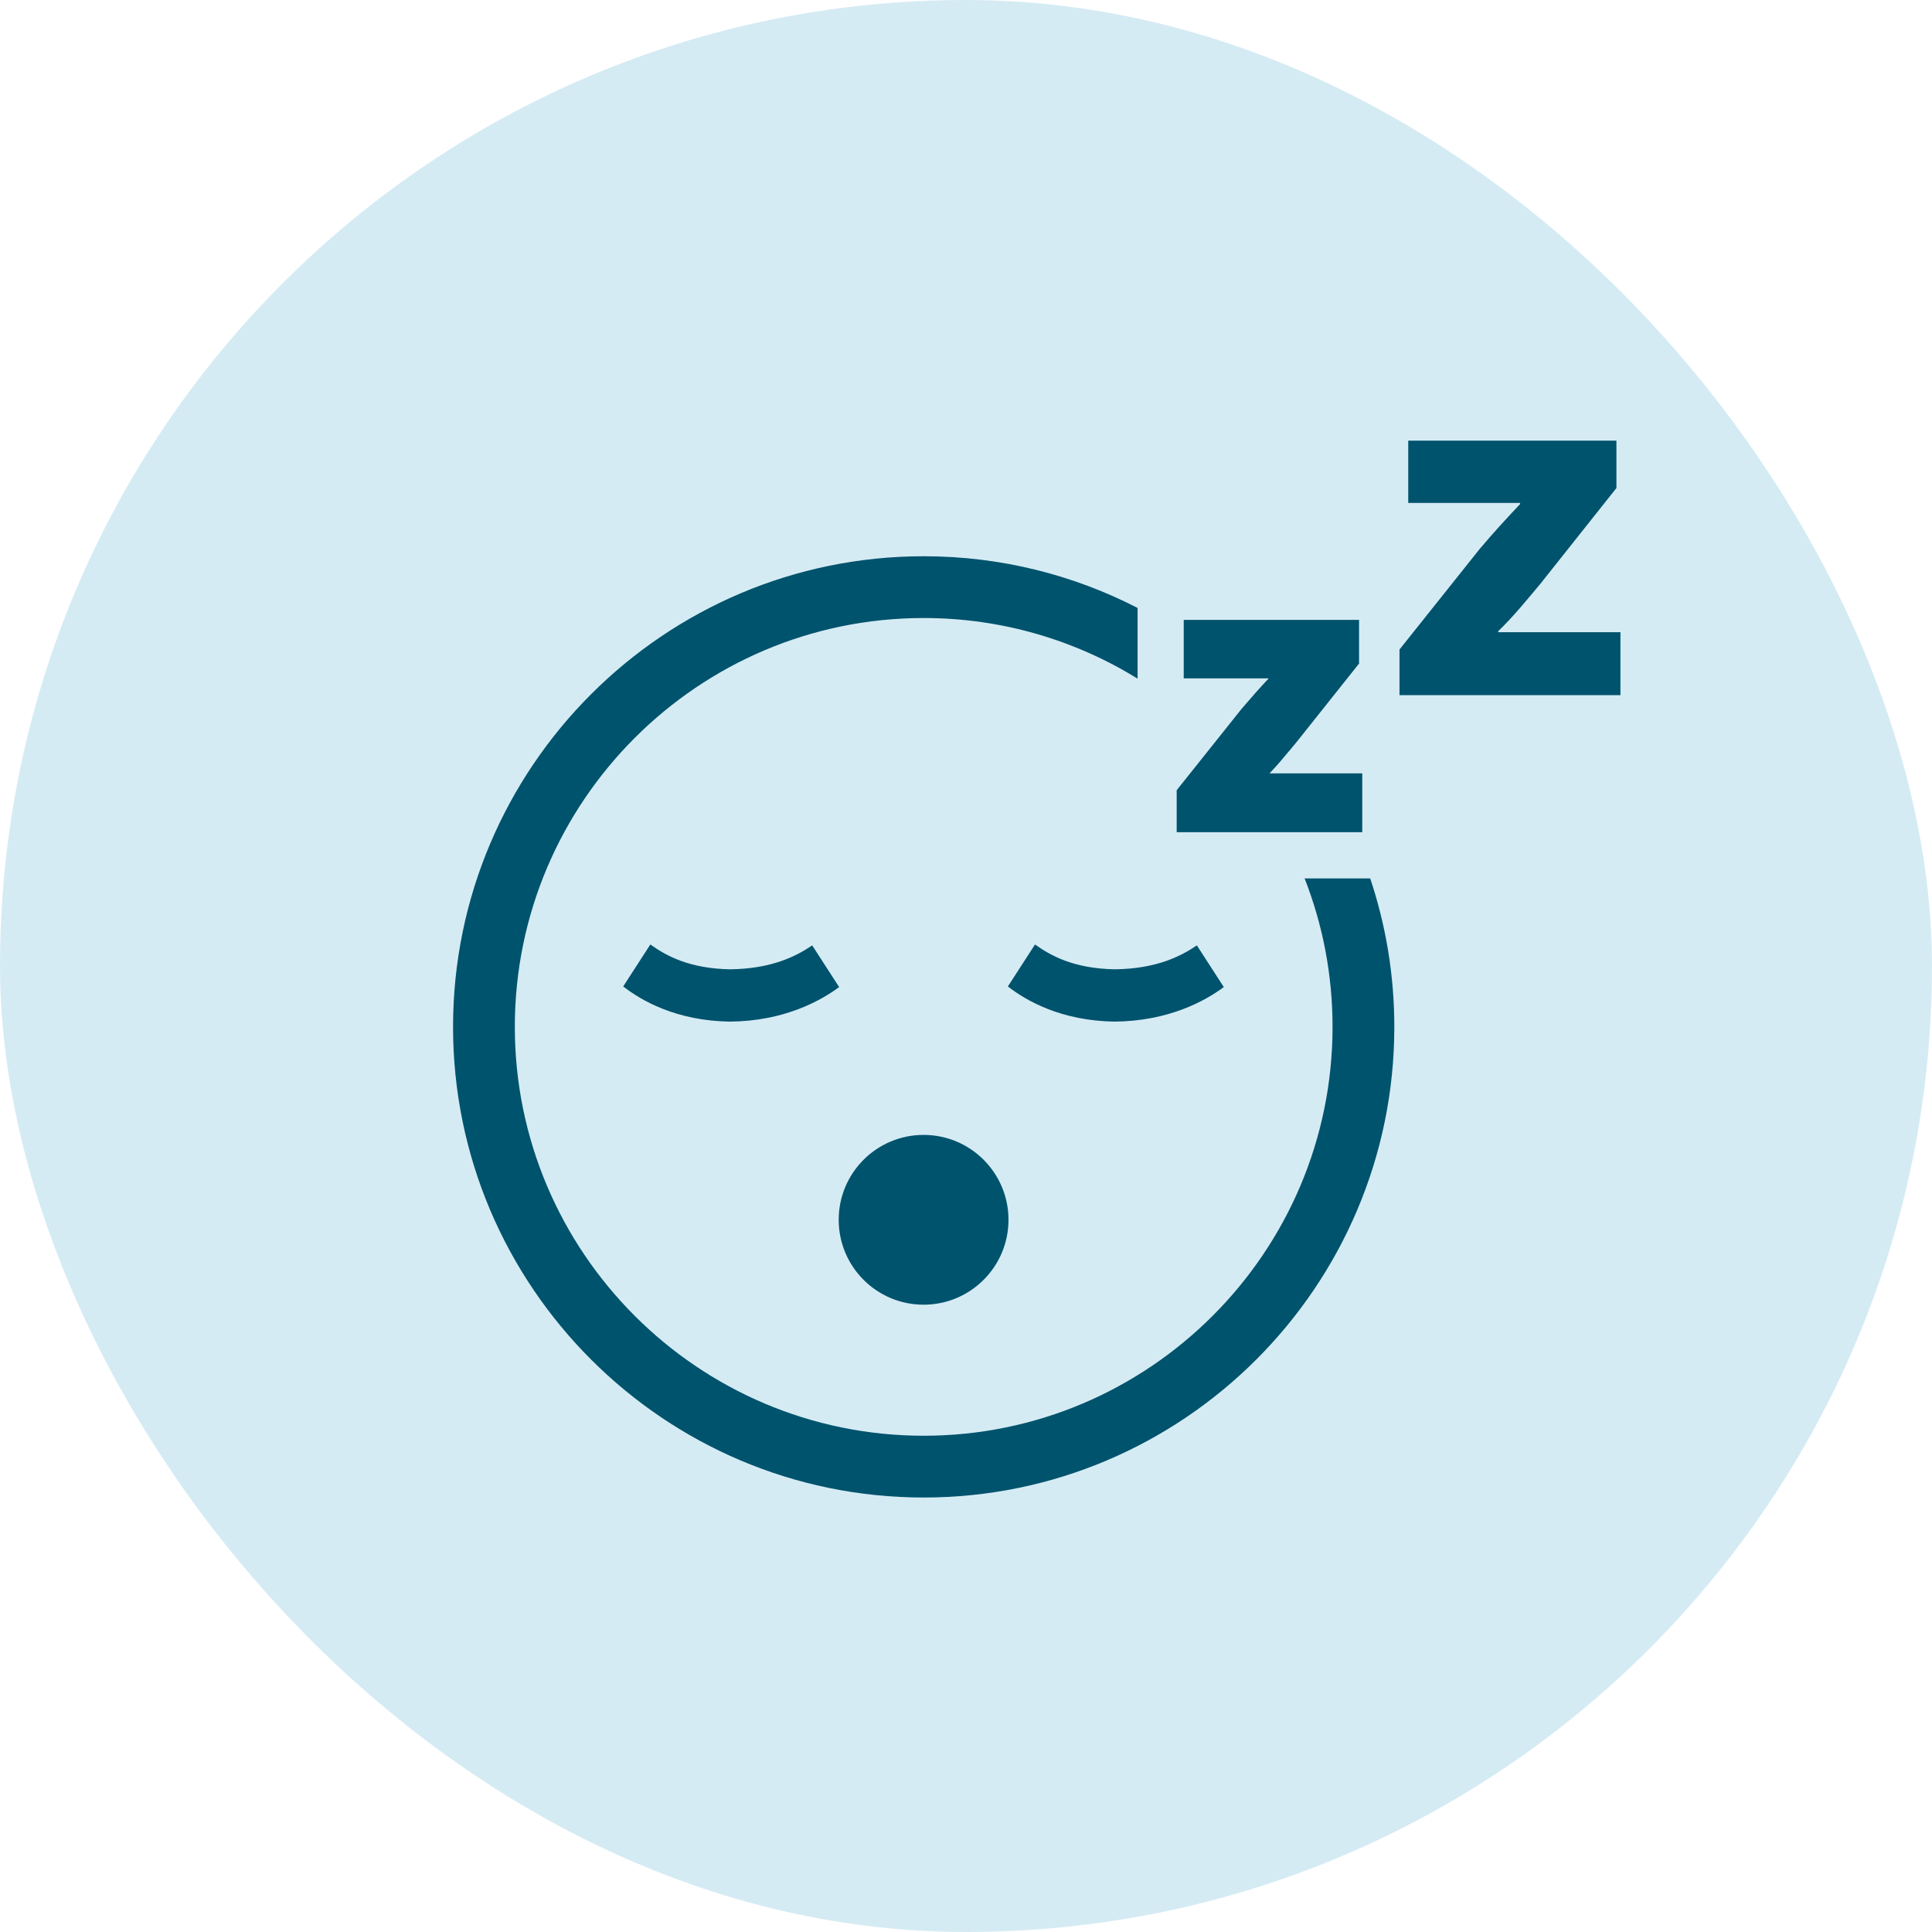 <svg xmlns="http://www.w3.org/2000/svg" id="Layer_2" data-name="Layer 2" viewBox="0 0 216.42 216.42"><defs><style>      .cls-1 {        fill: #d5ebf4;      }      .cls-2 {        fill: #00536d;      }    </style></defs><g id="Layer_1-2" data-name="Layer 1"><rect class="cls-1" x="0" y="0" width="216.42" height="216.42" rx="108.21" ry="108.21"></rect><circle class="cls-2" cx="103.46" cy="136.64" r="9.51"></circle><path class="cls-2" d="M90.98,105.9c-1.75,1.19-4.51,2.63-9.21,2.68-4.67-.09-7.21-1.57-8.92-2.78l-3.04,4.7c2.04,1.59,5.95,3.85,11.94,3.94,6.08-.05,10.16-2.32,12.25-3.87l-3.02-4.67Z"></path><path class="cls-2" d="M134.07,105.9c-1.75,1.19-4.51,2.63-9.21,2.68-4.67-.09-7.21-1.57-8.92-2.78l-3.04,4.7c2.04,1.59,5.95,3.85,11.94,3.94,6.08-.05,10.16-2.32,12.25-3.87l-3.02-4.67Z"></path><path class="cls-2" d="M152.62,86.63h-10.41c.85-.88,1.64-1.83,2.47-2.83l.59-.71,6.97-8.76v-4.89h-19.64v6.55h9.52c-1.05,1.12-1.94,2.13-3.02,3.39l-7.29,9.14v4.7h20.79v-6.59h.02Z"></path><path class="cls-2" d="M156.76,72.77l8.97-11.25c1.62-1.92,2.92-3.32,4.55-5.06v-.12h-12.53v-6.98h23.32v5.31l-8.57,10.79c-1.57,1.87-3.02,3.66-4.67,5.24v.12h13.69v7.05h-24.75v-5.08Z"></path><path class="cls-2" d="M152.62,98.4h-6.48c2.02,5.15,3.13,10.77,3.13,16.63,0,25.25-20.55,45.8-45.8,45.8s-45.8-20.55-45.8-45.8,20.55-45.8,45.8-45.8c8.78,0,16.99,2.49,23.96,6.79v-7.92c-7.19-3.7-15.33-5.79-23.96-5.79-29.07,0-52.72,23.65-52.72,52.72s23.65,52.72,52.72,52.72,52.72-23.65,52.72-52.72c0-5.81-.95-11.39-2.7-16.63h-.86Z"></path></g></svg>